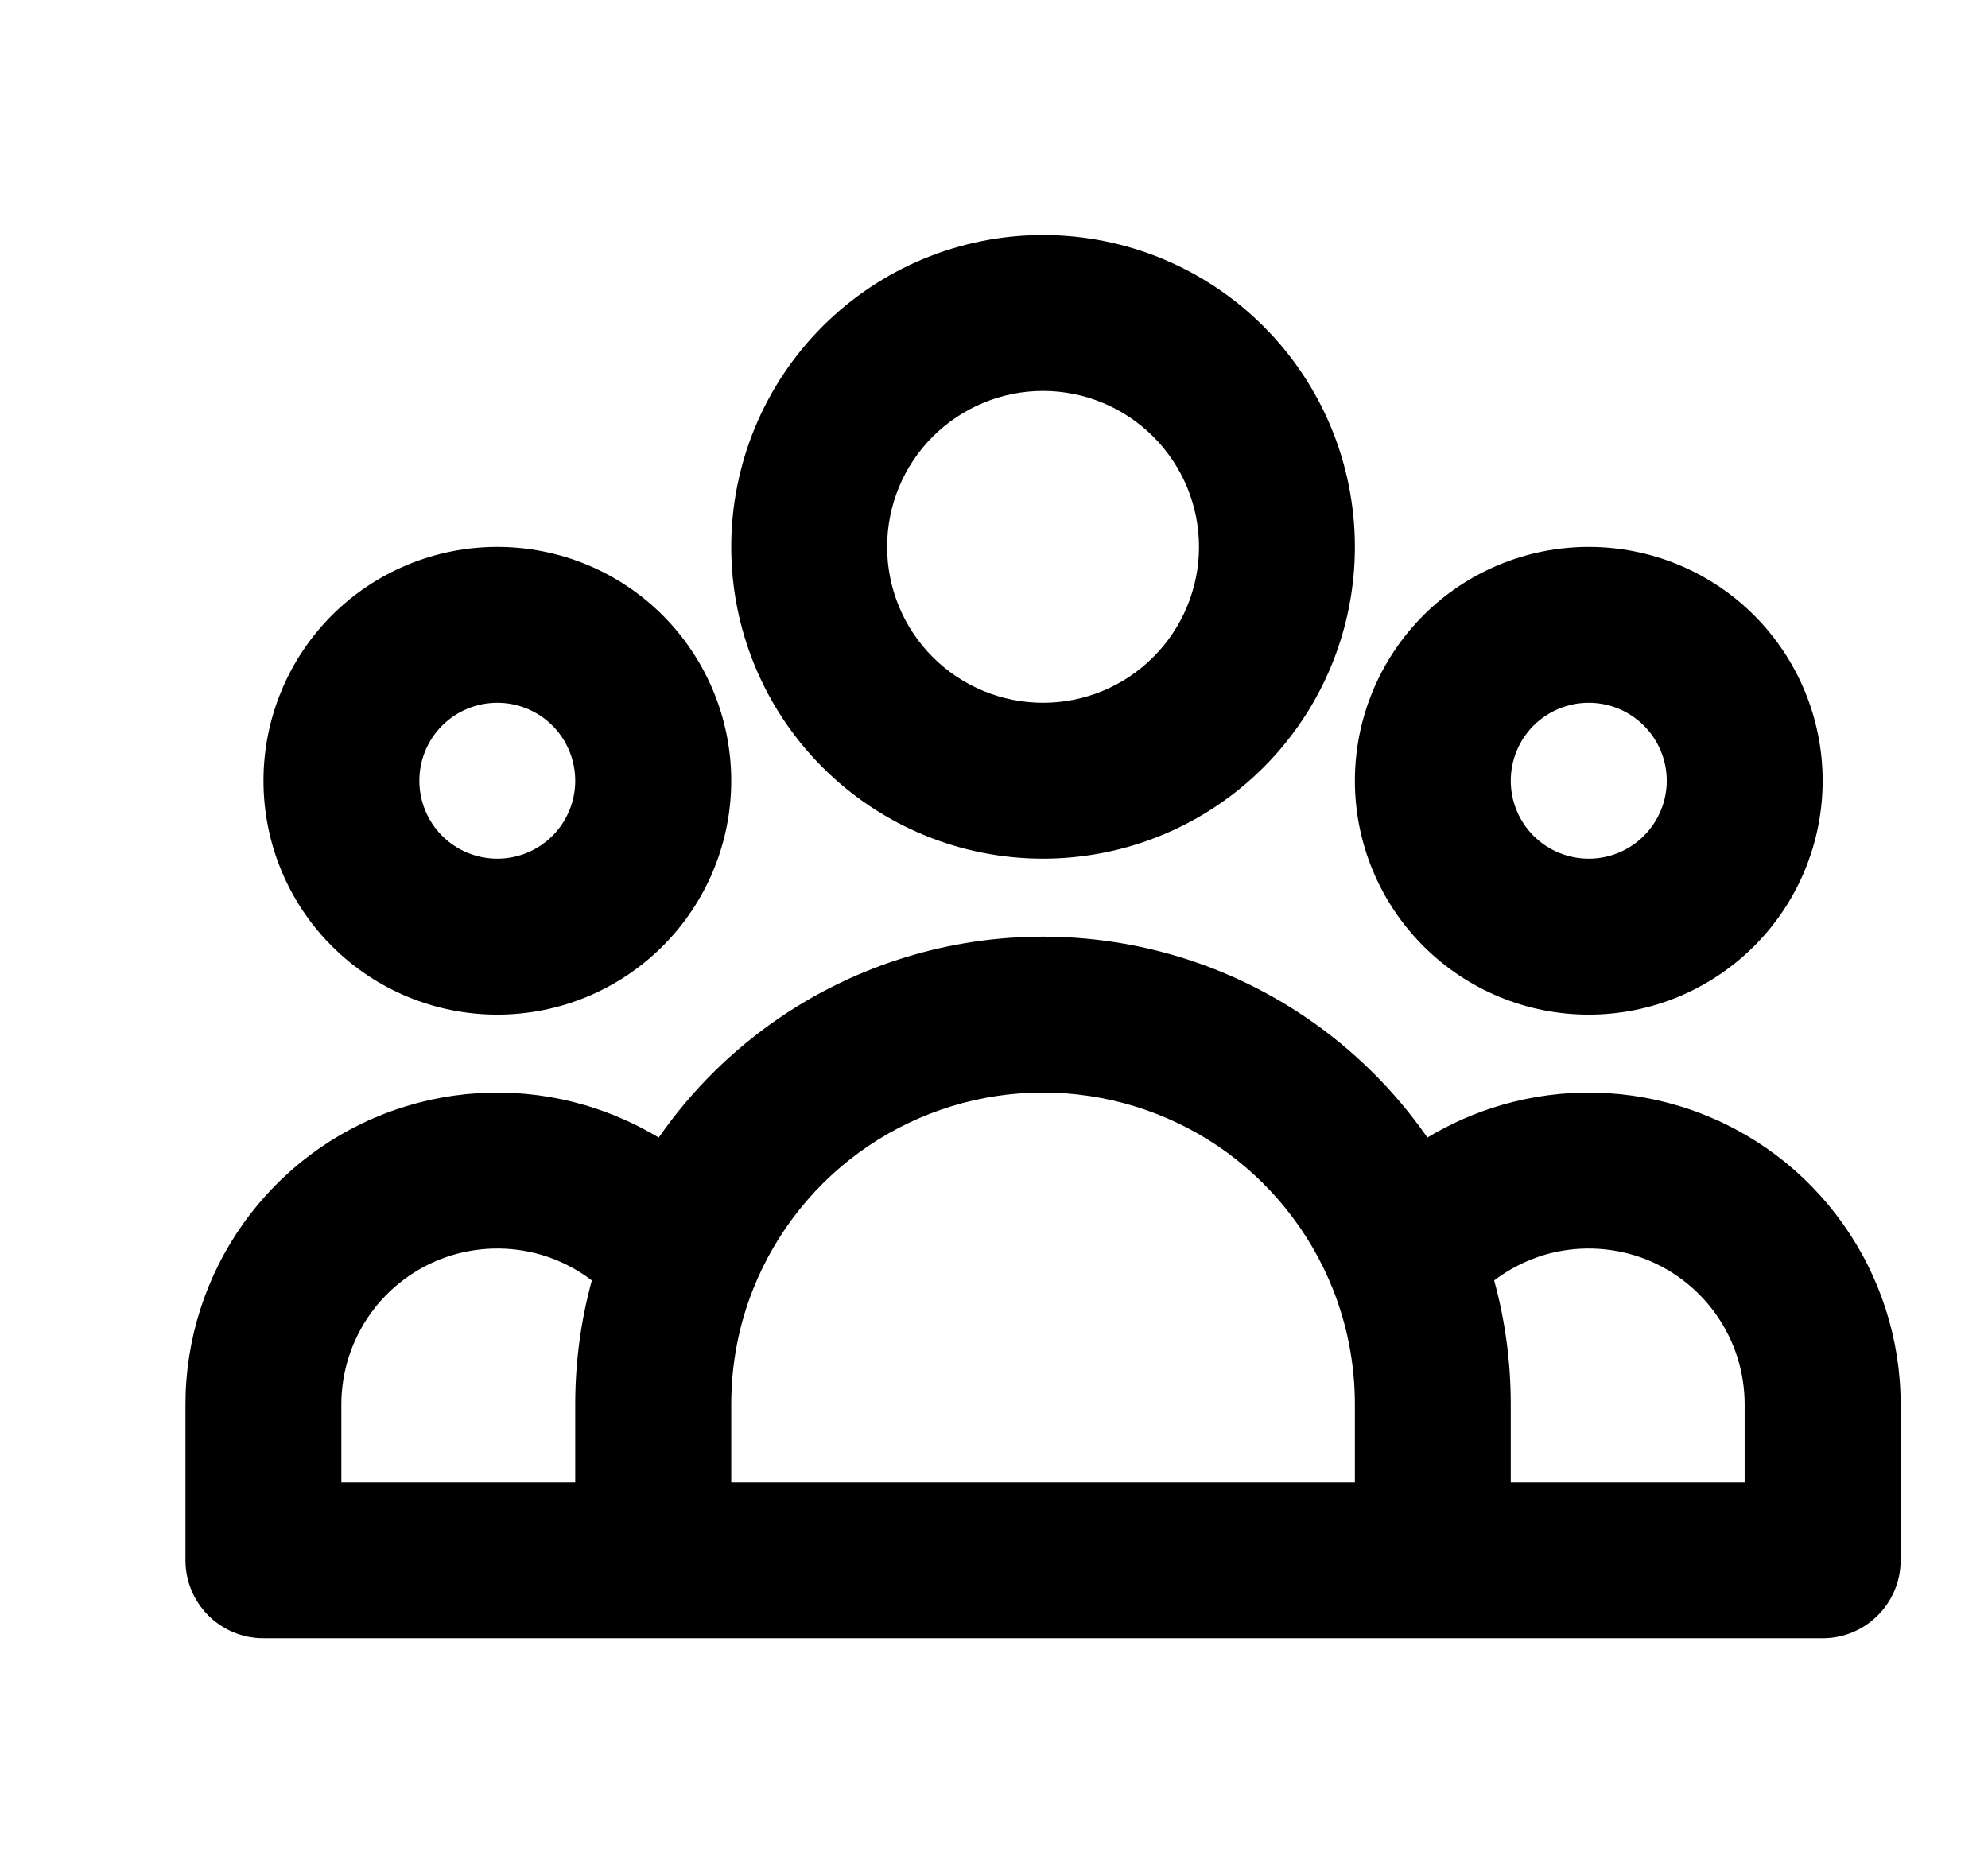 <svg width="17" height="16" viewBox="0 0 17 16" fill="none" xmlns="http://www.w3.org/2000/svg">
  <g clip-path="url(#clip0_1327_13460)">
    <path fill-rule="evenodd" clip-rule="evenodd" d="M8.919 3.343C8.566 3.343 8.227 3.484 7.976 3.734C7.726 3.984 7.586 4.323 7.586 4.677C7.586 5.03 7.726 5.369 7.976 5.619C8.227 5.87 8.566 6.01 8.919 6.01C9.273 6.01 9.612 5.87 9.862 5.619C10.112 5.369 10.253 5.03 10.253 4.677C10.253 4.323 10.112 3.984 9.862 3.734C9.612 3.484 9.273 3.343 8.919 3.343ZM7.034 2.791C7.534 2.291 8.212 2.01 8.919 2.01C9.627 2.01 10.305 2.291 10.805 2.791C11.305 3.291 11.586 3.969 11.586 4.677C11.586 5.384 11.305 6.062 10.805 6.562C10.305 7.062 9.627 7.343 8.919 7.343C8.212 7.343 7.534 7.062 7.034 6.562C6.534 6.062 6.253 5.384 6.253 4.677C6.253 3.969 6.534 3.291 7.034 2.791ZM4.253 6.01C4.076 6.01 3.906 6.08 3.781 6.205C3.656 6.33 3.586 6.5 3.586 6.677C3.586 6.853 3.656 7.023 3.781 7.148C3.906 7.273 4.076 7.343 4.253 7.343C4.429 7.343 4.599 7.273 4.724 7.148C4.849 7.023 4.919 6.853 4.919 6.677C4.919 6.5 4.849 6.33 4.724 6.205C4.599 6.08 4.429 6.01 4.253 6.01ZM2.838 5.262C3.213 4.887 3.722 4.677 4.253 4.677C4.783 4.677 5.292 4.887 5.667 5.262C6.042 5.638 6.253 6.146 6.253 6.677C6.253 7.207 6.042 7.716 5.667 8.091C5.292 8.466 4.783 8.677 4.253 8.677C3.722 8.677 3.213 8.466 2.838 8.091C2.463 7.716 2.253 7.207 2.253 6.677C2.253 6.146 2.463 5.638 2.838 5.262ZM13.586 6.01C13.409 6.01 13.24 6.08 13.114 6.205C12.989 6.33 12.919 6.5 12.919 6.677C12.919 6.853 12.989 7.023 13.114 7.148C13.24 7.273 13.409 7.343 13.586 7.343C13.763 7.343 13.932 7.273 14.057 7.148C14.182 7.023 14.253 6.853 14.253 6.677C14.253 6.5 14.182 6.33 14.057 6.205C13.932 6.08 13.763 6.01 13.586 6.01ZM12.172 5.262C12.547 4.887 13.056 4.677 13.586 4.677C14.116 4.677 14.625 4.887 15 5.262C15.375 5.638 15.586 6.146 15.586 6.677C15.586 7.207 15.375 7.716 15 8.091C14.625 8.466 14.116 8.677 13.586 8.677C13.056 8.677 12.547 8.466 12.172 8.091C11.797 7.716 11.586 7.207 11.586 6.677C11.586 6.146 11.797 5.638 12.172 5.262ZM8.919 9.343C8.386 9.343 7.865 9.503 7.424 9.801C6.982 10.1 6.64 10.525 6.442 11.02L6.442 11.02C6.32 11.325 6.253 11.659 6.253 12.01V12.677H11.586V12.01C11.586 11.659 11.518 11.325 11.396 11.02L11.396 11.02C11.198 10.525 10.856 10.1 10.415 9.801C9.973 9.503 9.452 9.343 8.919 9.343ZM12.919 12.677H14.919V12.01C14.919 12.01 14.919 12.01 14.919 12.01C14.919 11.733 14.833 11.463 14.672 11.237C14.511 11.011 14.284 10.841 14.023 10.75C13.761 10.66 13.477 10.653 13.211 10.73C13.053 10.777 12.907 10.851 12.777 10.95C12.87 11.288 12.919 11.644 12.919 12.01V12.677ZM12.206 9.728C11.926 9.325 11.573 8.975 11.162 8.697C10.5 8.249 9.719 8.01 8.919 8.01C8.12 8.01 7.338 8.249 6.676 8.697C6.266 8.975 5.913 9.325 5.633 9.728C5.436 9.61 5.224 9.516 5.002 9.451C4.47 9.295 3.903 9.309 3.379 9.491C2.855 9.672 2.401 10.012 2.08 10.464C1.759 10.915 1.586 11.456 1.586 12.01V13.343C1.586 13.711 1.884 14.01 2.253 14.01H15.586C15.954 14.01 16.253 13.711 16.253 13.343V12.01C16.253 11.456 16.08 10.915 15.758 10.464C15.437 10.012 14.983 9.672 14.46 9.491C13.936 9.309 13.369 9.295 12.837 9.451C12.614 9.516 12.402 9.61 12.206 9.728ZM5.061 10.95C4.968 11.288 4.919 11.644 4.919 12.01V12.677H2.919V12.01C2.919 12.01 2.919 12.01 2.919 12.01C2.919 11.733 3.006 11.463 3.166 11.237C3.327 11.011 3.554 10.841 3.816 10.75C4.078 10.66 4.361 10.653 4.627 10.73C4.785 10.777 4.932 10.851 5.061 10.95Z" fill="black"/>
  </g>
  <defs>
    <clipPath id="clip0_1327_13460">
      <rect width="16" height="16" fill="white" transform="translate(0.92 0.01)"/>
    </clipPath>
  </defs>
</svg>
